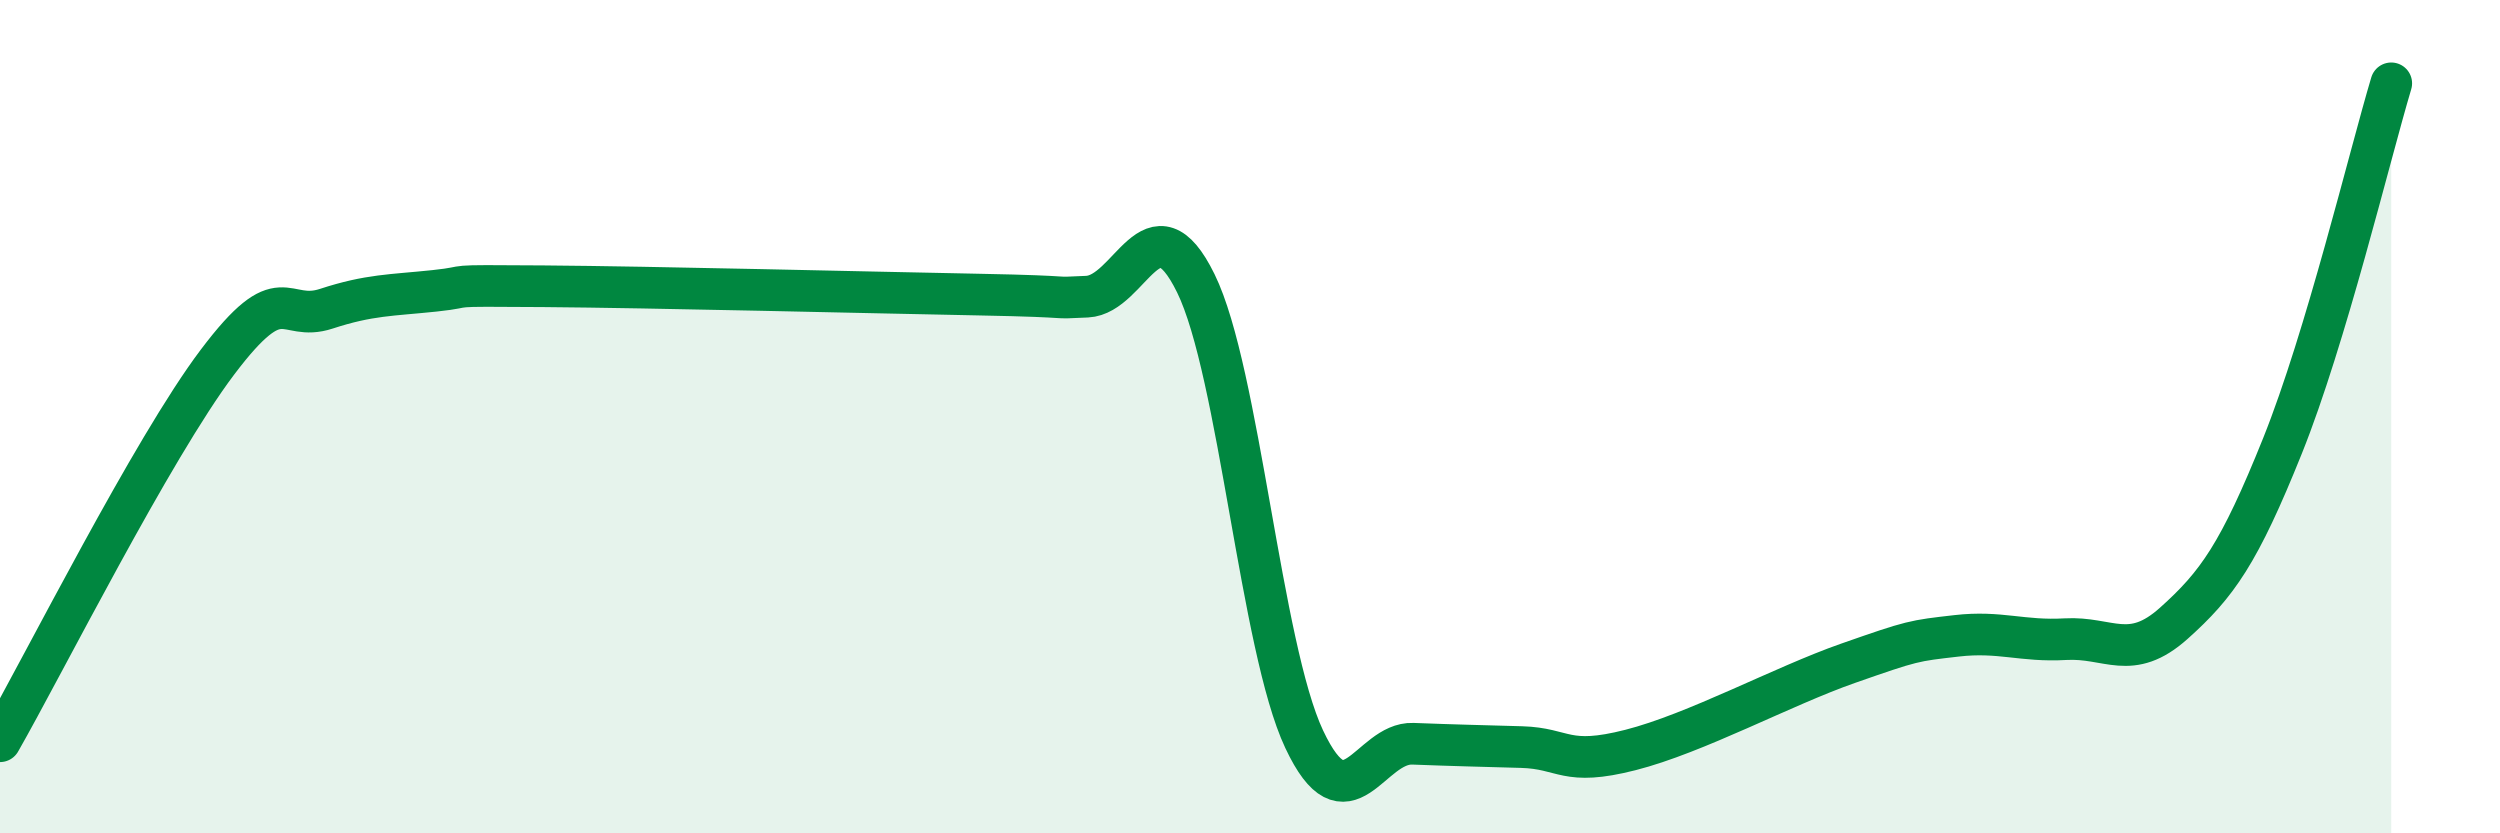 
    <svg width="60" height="20" viewBox="0 0 60 20" xmlns="http://www.w3.org/2000/svg">
      <path
        d="M 0,17.79 C 1.04,15.97 3.65,10.77 5.22,8.69 C 6.79,6.61 6.79,7.75 7.83,7.41 C 8.87,7.07 9.39,7.09 10.43,6.98 C 11.47,6.87 10.43,6.85 13.04,6.87 C 15.65,6.89 20.87,7.02 23.48,7.07 C 26.09,7.12 25.05,7.17 26.09,7.12 C 27.13,7.07 27.66,4.68 28.7,6.8 C 29.74,8.92 30.26,15.53 31.3,17.74 C 32.34,19.95 32.87,17.81 33.91,17.85 C 34.95,17.89 35.48,17.9 36.52,17.93 C 37.56,17.96 37.56,18.4 39.13,18 C 40.7,17.6 42.78,16.47 44.35,15.92 C 45.92,15.37 45.92,15.38 46.96,15.26 C 48,15.14 48.53,15.4 49.57,15.34 C 50.61,15.28 51.13,15.89 52.17,14.96 C 53.21,14.03 53.74,13.29 54.78,10.7 C 55.82,8.11 56.87,3.74 57.39,2L57.39 20L0 20Z"
        fill="#008740"
        opacity="0.1"
        stroke-linecap="round"
        stroke-linejoin="round"
      />
      <path
        d="M 0,17.79 C 1.04,15.97 3.65,10.77 5.22,8.69 C 6.79,6.61 6.79,7.75 7.83,7.41 C 8.87,7.07 9.39,7.09 10.43,6.98 C 11.47,6.87 10.43,6.85 13.04,6.87 C 15.65,6.89 20.87,7.02 23.48,7.07 C 26.09,7.12 25.05,7.17 26.09,7.12 C 27.13,7.07 27.66,4.68 28.7,6.8 C 29.74,8.92 30.26,15.53 31.3,17.74 C 32.34,19.95 32.87,17.81 33.91,17.85 C 34.95,17.89 35.48,17.9 36.52,17.93 C 37.56,17.96 37.56,18.4 39.13,18 C 40.7,17.6 42.78,16.47 44.35,15.92 C 45.92,15.37 45.92,15.38 46.96,15.26 C 48,15.14 48.53,15.4 49.57,15.34 C 50.61,15.28 51.13,15.89 52.17,14.96 C 53.21,14.03 53.74,13.29 54.78,10.7 C 55.82,8.11 56.87,3.74 57.39,2"
        stroke="#008740"
        stroke-width="1"
        fill="none"
        stroke-linecap="round"
        stroke-linejoin="round"
      />
    </svg>
  